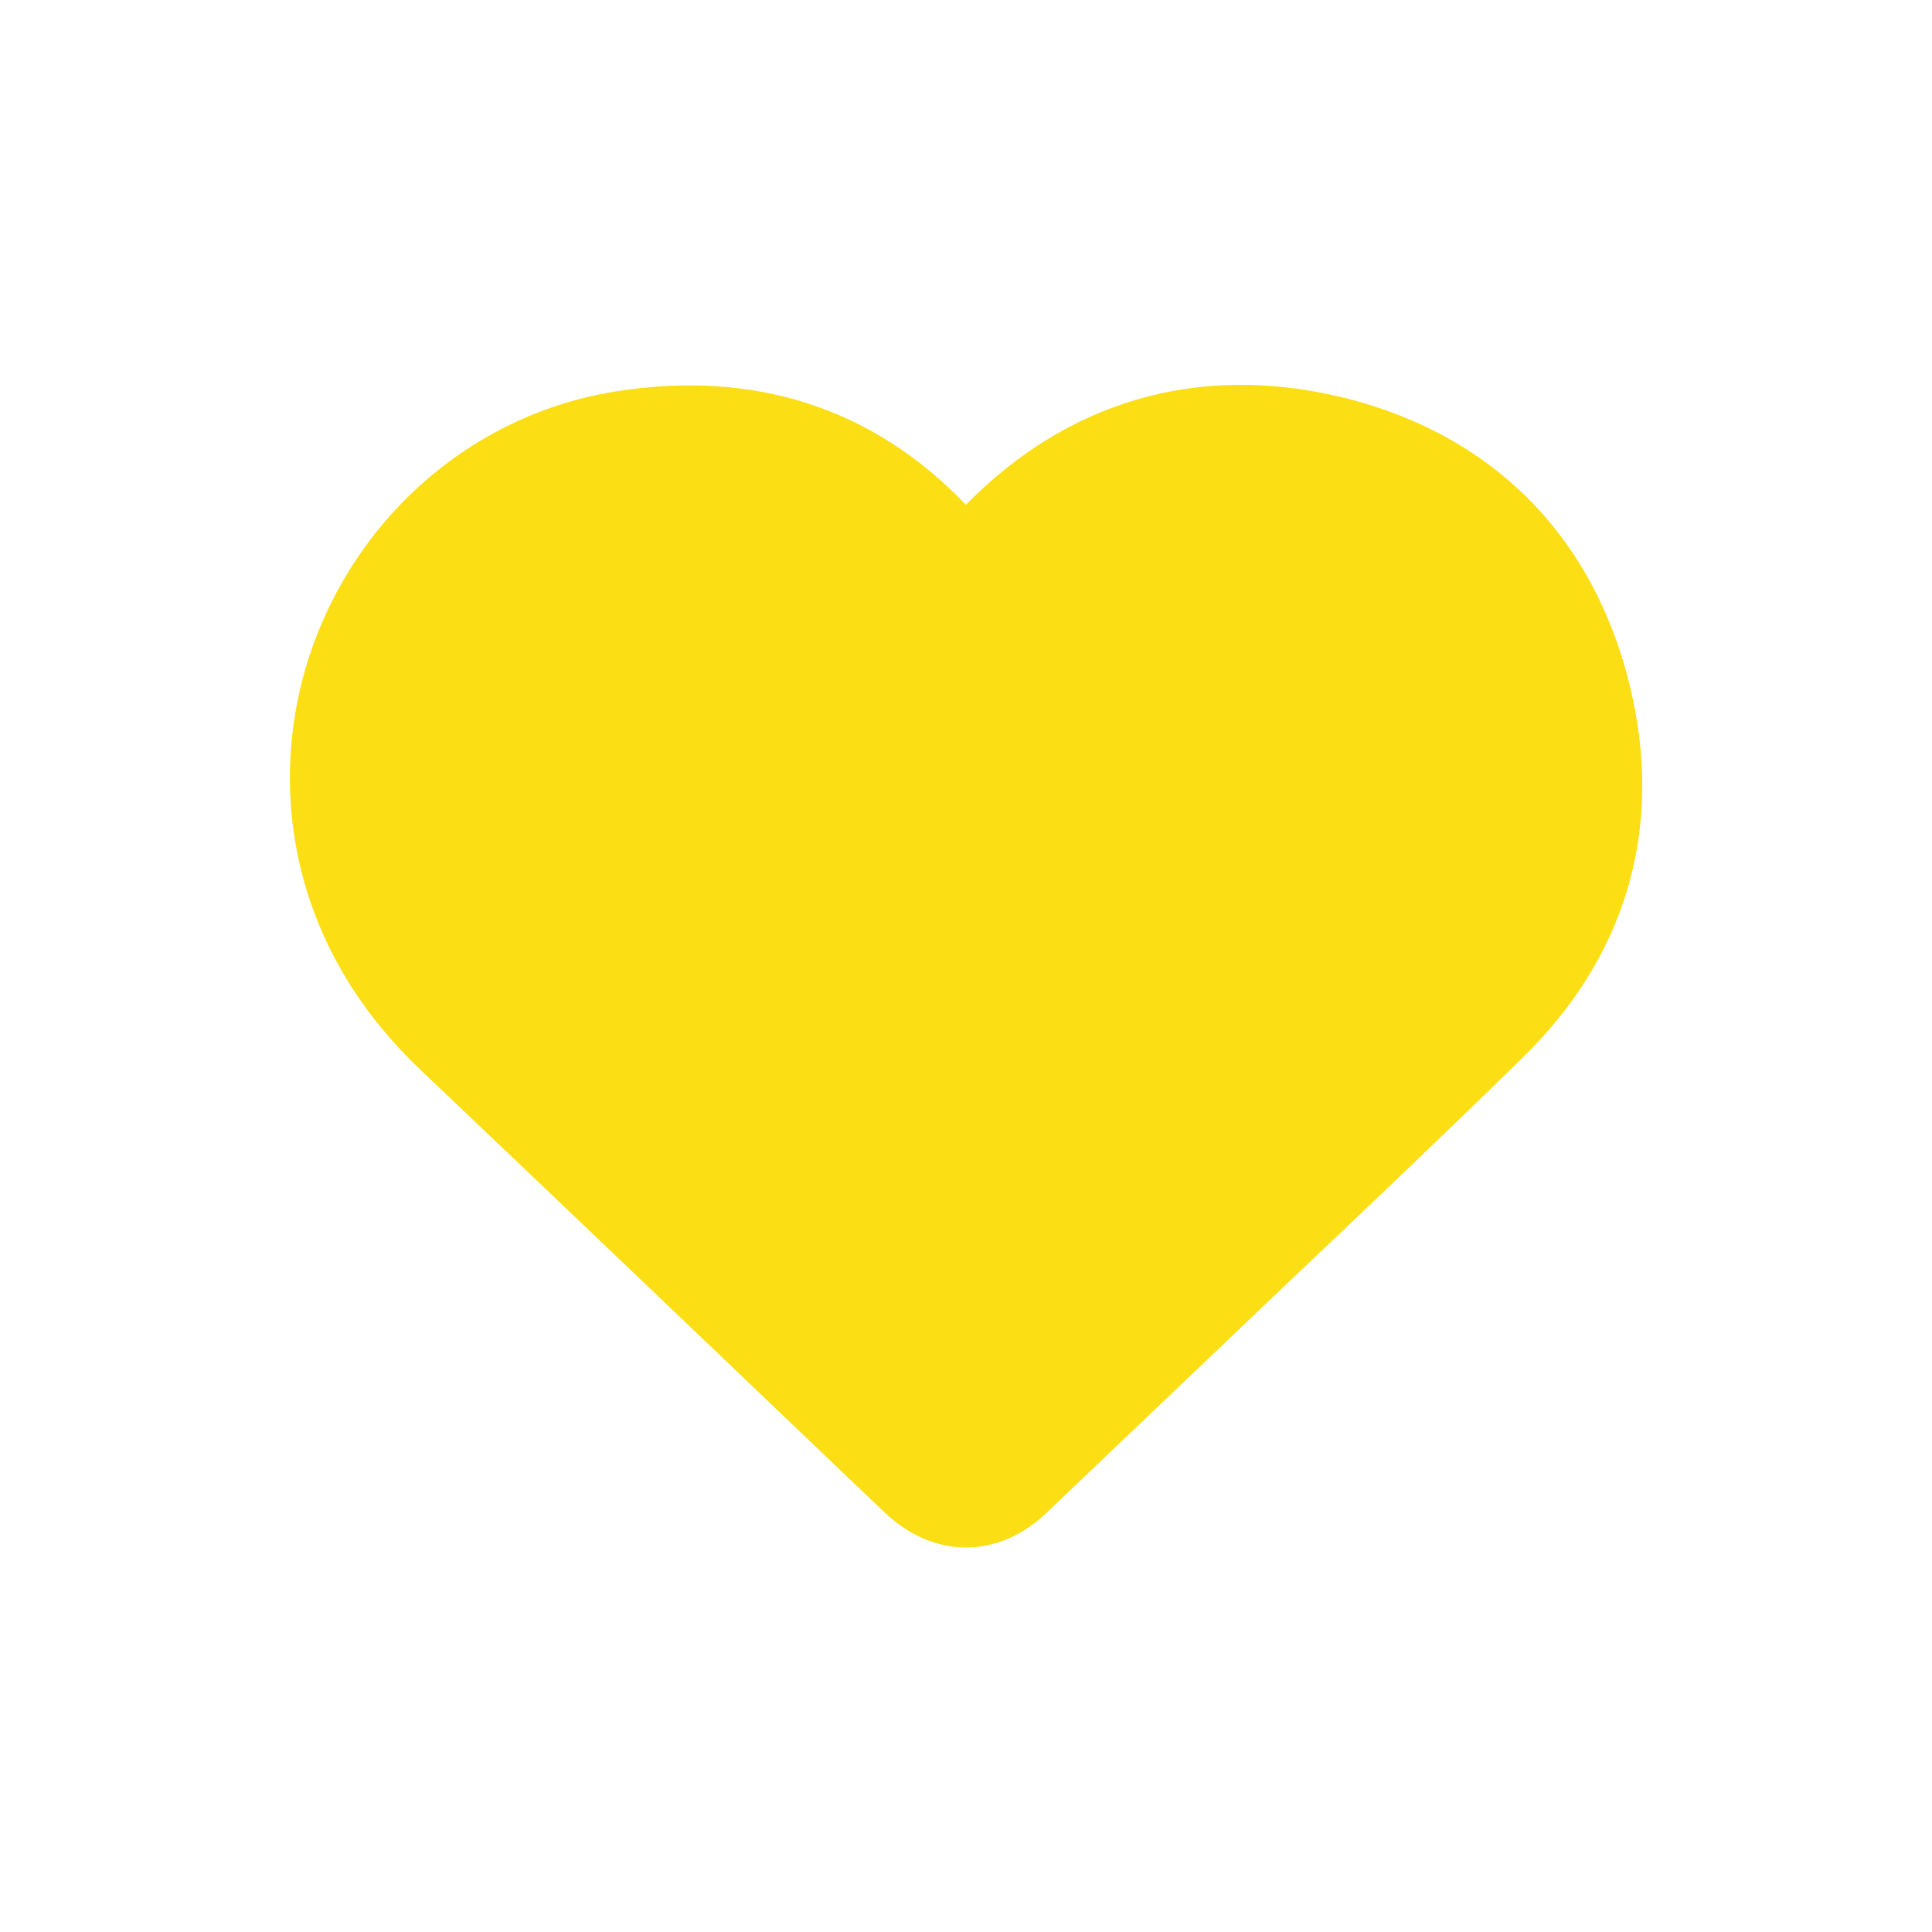 <?xml version="1.0" encoding="utf-8"?>
<!-- Generator: Adobe Illustrator 16.0.3, SVG Export Plug-In . SVG Version: 6.00 Build 0)  -->
<!DOCTYPE svg PUBLIC "-//W3C//DTD SVG 1.1//EN" "http://www.w3.org/Graphics/SVG/1.1/DTD/svg11.dtd">
<svg version="1.1" xmlns="http://www.w3.org/2000/svg" xmlns:xlink="http://www.w3.org/1999/xlink" x="0px" y="0px" width="30px"
	 height="30px" viewBox="0 0 30 30" enable-background="new 0 0 30 30" xml:space="preserve">
<g id="Layer_1">
	<path fill="#FBDE13" d="M25.351,10.837c-0.532-2.463-2.164-4.127-4.597-4.688c-2.178-0.501-4.188,0.089-5.756,1.69
		c-1.429-1.5-3.28-2.104-5.435-1.761C7.892,6.34,6.4,7.327,5.469,8.784c-0.942,1.475-1.212,3.271-0.741,4.925
		c0.308,1.083,0.912,2.057,1.795,2.897c2.25,2.139,4.495,4.283,6.74,6.428l0.468,0.446c0.476,0.454,0.953,0.549,1.269,0.549
		c0.313,0,0.783-0.093,1.25-0.538l3.781-3.604c1.212-1.149,2.424-2.299,3.616-3.468C25.218,14.883,25.807,12.953,25.351,10.837z"/>
</g>
<g id="Layer_2" display="none">
	<polygon display="inline" fill="#212121" points="8.055,25 8.055,5 22.406,15 	"/>
</g>
</svg>
